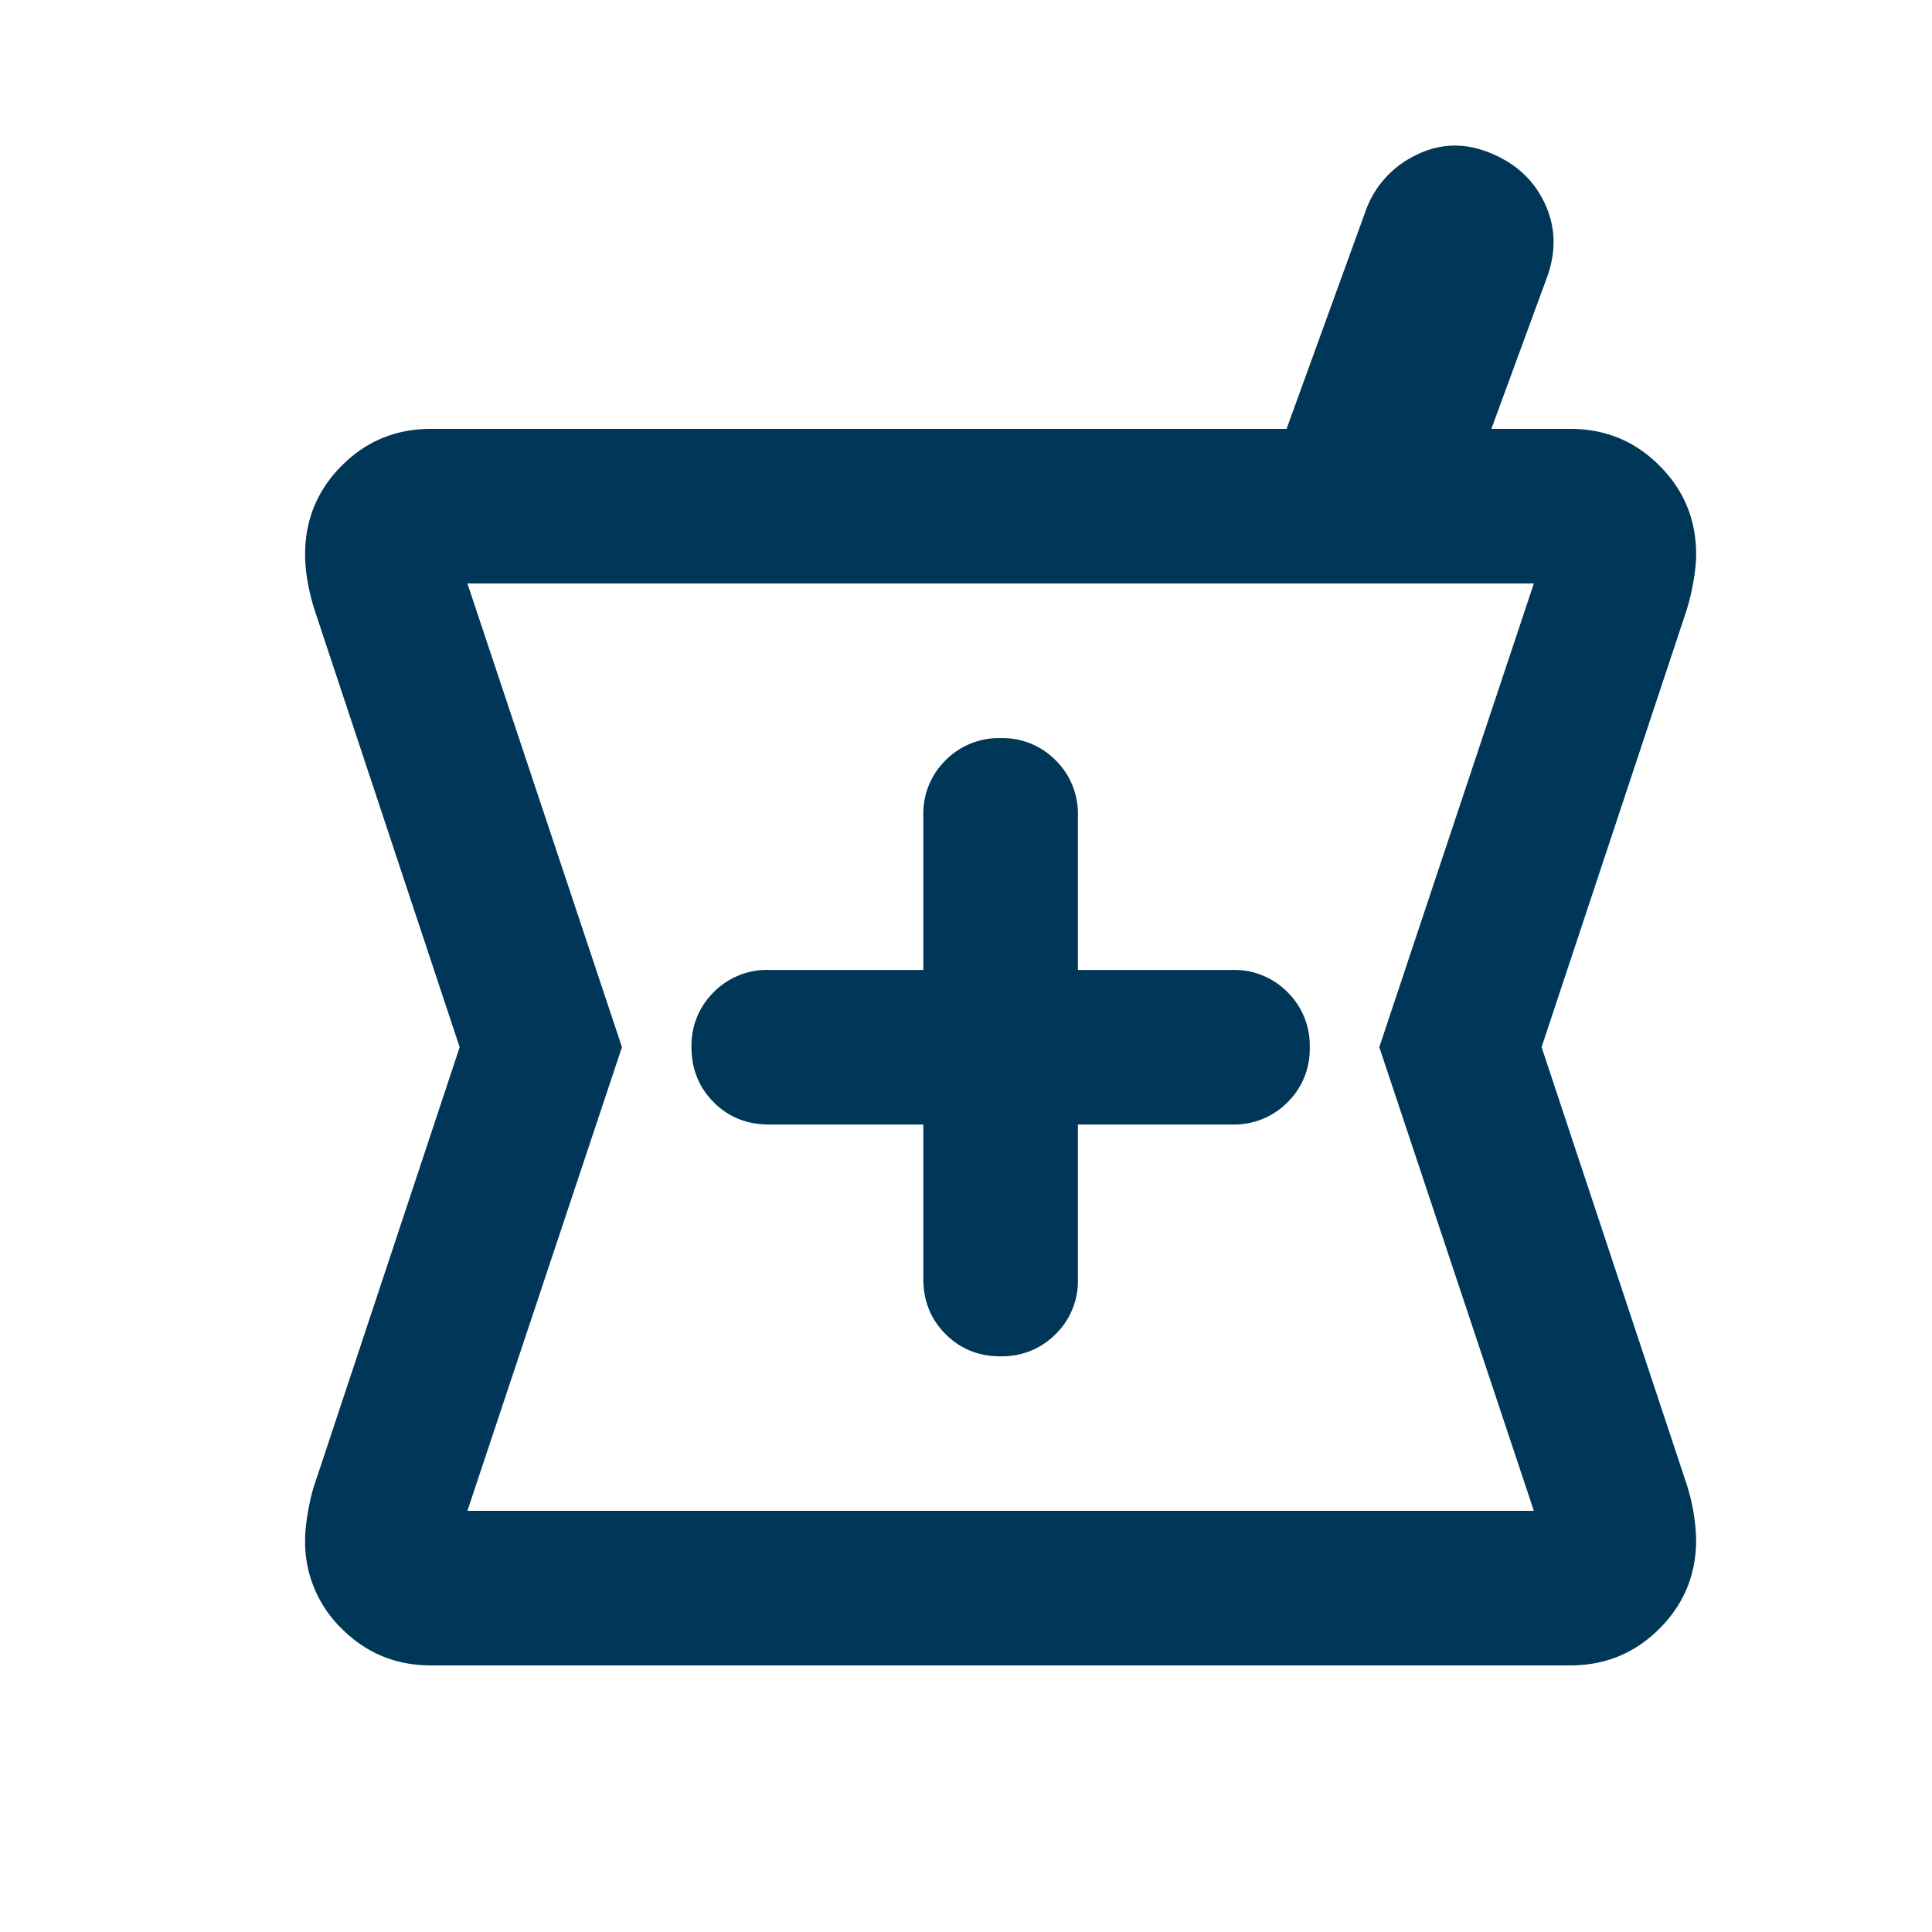 <svg width="25" height="25" viewBox="0 0 25 25" fill="none" xmlns="http://www.w3.org/2000/svg"><path d="M5.573 21.55c-.45 0-.833-.158-1.15-.474a1.566 1.566 0 0 1-.475-1.15c0-.1.013-.221.037-.363.025-.142.054-.263.088-.362l1.875-5.65L4.073 7.9a2.723 2.723 0 0 1-.088-.35 1.954 1.954 0 0 1-.037-.375c0-.45.159-.834.475-1.15.317-.317.7-.475 1.15-.475h11.075l1.025-2.825a1.27 1.27 0 0 1 .638-.712c.309-.158.63-.171.962-.038.334.133.571.35.713.65.142.3.155.616.037.95l-.725 1.975h1.025c.45 0 .834.158 1.15.475.317.316.475.7.475 1.15 0 .1-.012.22-.038.363a2.708 2.708 0 0 1-.087.362l-1.875 5.65 1.875 5.65a2.544 2.544 0 0 1 .125.725c0 .45-.158.833-.475 1.15-.316.316-.7.475-1.15.475H5.573Zm7.375-4a.968.968 0 0 0 .713-.287.964.964 0 0 0 .287-.712v-2h2a.968.968 0 0 0 .713-.288.964.964 0 0 0 .287-.712.968.968 0 0 0-.288-.713.964.964 0 0 0-.712-.287h-2v-2a.968.968 0 0 0-.288-.713.964.964 0 0 0-.712-.287.968.968 0 0 0-.713.288.964.964 0 0 0-.287.712v2h-2a.968.968 0 0 0-.713.288.964.964 0 0 0-.287.712c0 .283.096.52.288.713.192.192.43.287.712.287h2v2c0 .283.096.52.288.713.192.192.43.287.712.287Zm-6.9 2h13.8l-2-6 2-6h-13.8l2 6-2 6Z" fill="#003657"/></svg>